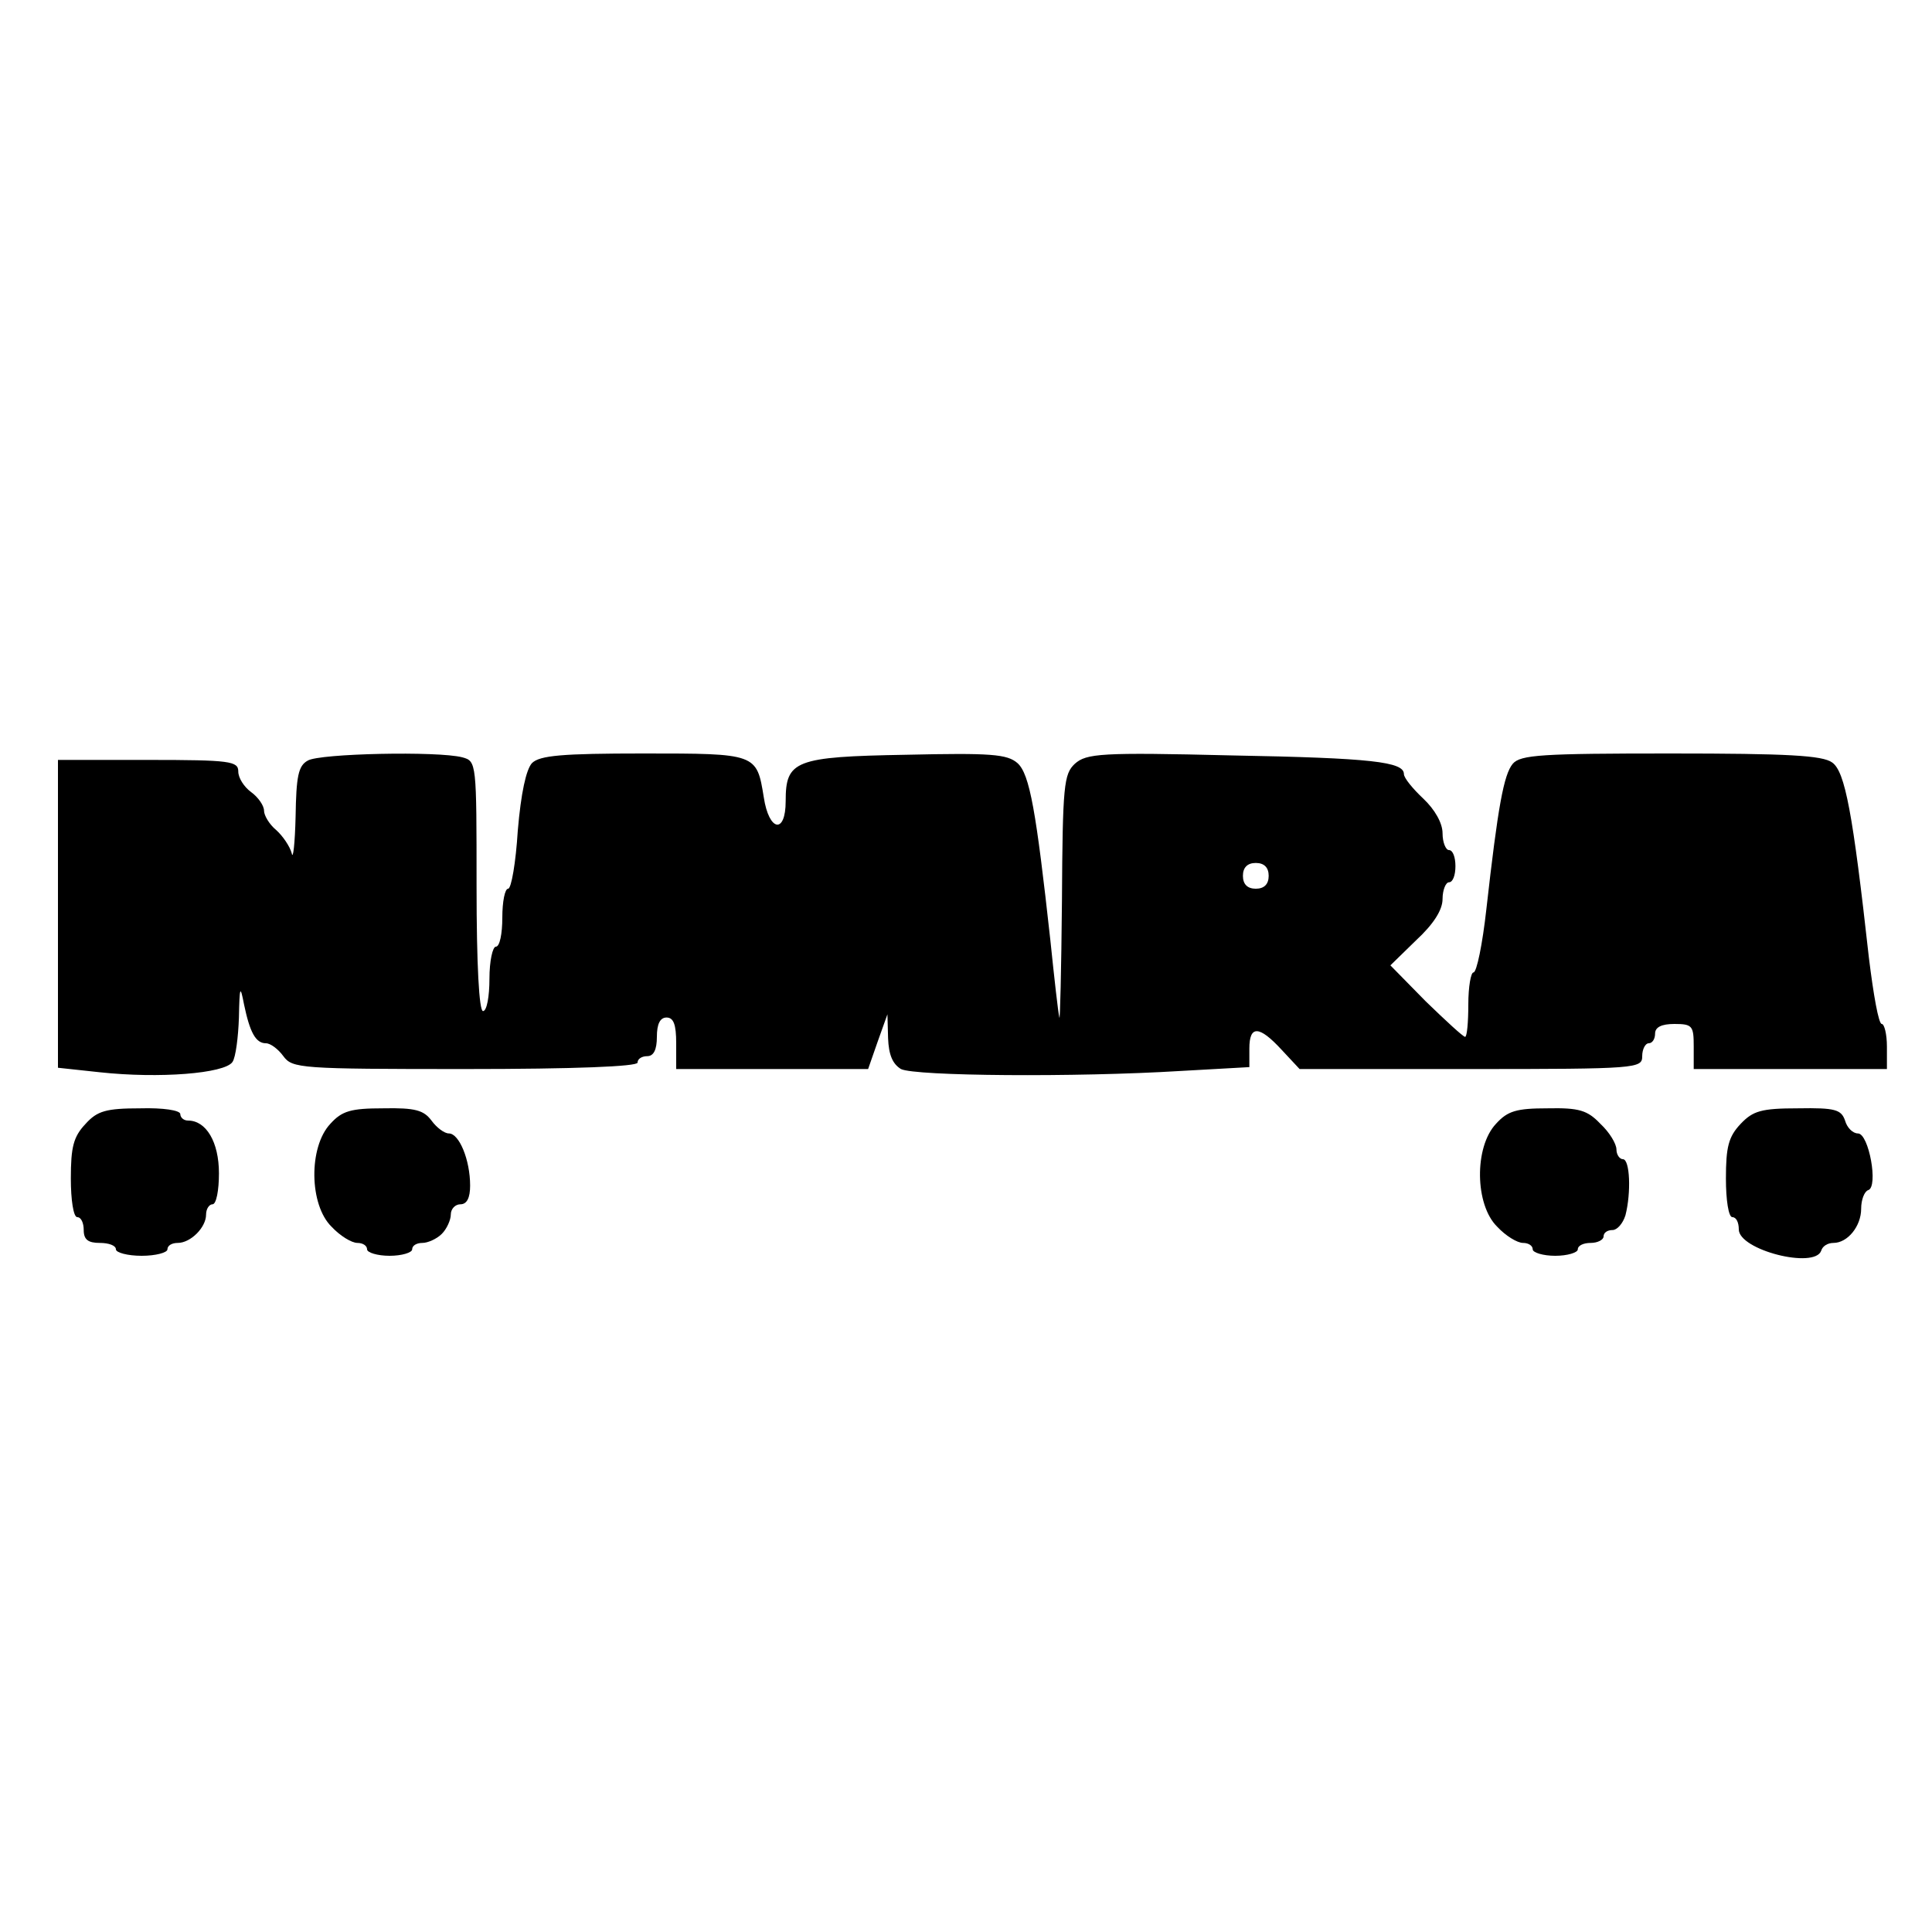 <?xml version="1.0" encoding="UTF-8" standalone="yes"?>
<svg version="1.0" xmlns="http://www.w3.org/2000/svg" width="300" height="300" viewBox="0 0 300 300" preserveAspectRatio="xMidYMid meet">
  <g transform="translate(0,300) scale(0.1,-0.1)" fill="#000000" stroke="none">
    <path d="M478 1819 c-15 -8 -18 -25 -19 -87 -1 -42 -4 -68 -6 -57 -3 11 -14
27 -24 36 -11 9 -19 23 -19 30 0 8 -9 21 -20 29 -11 8 -20 22 -20 32 0 16 -12
18 -140 18 l-140 0 0 -239 0 -239 65 -7 c92 -10 194 -2 206 16 5 7 9 39 10 69
1 49 2 51 8 20 9 -43 18 -60 34 -60 7 0 19 -9 27 -20 14 -19 26 -20 282 -20
172 0 268 4 268 10 0 6 7 10 15 10 10 0 15 10 15 30 0 20 5 30 15 30 11 0 15
-11 15 -40 l0 -40 149 0 149 0 15 43 15 42 1 -37 c1 -26 7 -40 20 -48 22 -11
271 -13 434 -3 l107 6 0 29 c0 36 15 36 50 -2 l28 -30 266 0 c259 0 266 1 266
20 0 11 5 20 10 20 6 0 10 7 10 15 0 10 10 15 30 15 28 0 30 -3 30 -35 l0 -35
150 0 150 0 0 35 c0 19 -4 35 -8 35 -5 0 -13 46 -20 103 -25 225 -37 289 -57
303 -15 11 -69 14 -251 14 -200 0 -233 -2 -245 -16 -14 -17 -23 -66 -41 -226
-6 -54 -15 -98 -20 -98 -4 0 -8 -22 -8 -50 0 -27 -2 -50 -5 -50 -3 0 -30 25
-61 55 l-55 56 40 39 c27 25 41 47 41 64 0 14 5 26 10 26 6 0 10 11 10 25 0
14 -4 25 -10 25 -5 0 -10 12 -10 26 0 16 -12 37 -30 54 -16 15 -30 32 -30 38
0 19 -49 25 -268 29 -203 5 -225 3 -243 -13 -17 -16 -19 -33 -20 -213 -1 -108
-3 -189 -4 -181 -2 8 -8 62 -14 120 -22 200 -32 258 -51 275 -16 14 -41 16
-173 13 -173 -3 -187 -9 -187 -72 0 -52 -26 -47 -34 6 -11 68 -11 68 -187 68
-126 0 -161 -3 -173 -15 -9 -10 -17 -46 -22 -105 -3 -49 -10 -90 -15 -90 -5 0
-9 -20 -9 -45 0 -25 -4 -45 -10 -45 -5 0 -10 -22 -10 -50 0 -27 -4 -50 -10
-50 -6 0 -10 71 -10 194 0 192 0 194 -22 200 -38 10 -222 6 -240 -5z m1492
-179 c0 -13 -7 -20 -20 -20 -13 0 -20 7 -20 20 0 13 7 20 20 20 13 0 20 -7 20
-20z"/>
    <path d="M133 1255 c-19 -20 -23 -36 -23 -85 0 -33 4 -60 10 -60 6 0 10 -9 10
-20 0 -15 7 -20 25 -20 14 0 25 -4 25 -10 0 -5 18 -10 40 -10 22 0 40 5 40 10
0 6 7 10 16 10 20 0 44 24 44 44 0 9 5 16 10 16 6 0 10 22 10 48 0 49 -20 82
-48 82 -7 0 -12 5 -12 10 0 6 -27 10 -62 9 -53 0 -67 -4 -85 -24z"/>
    <path d="M513 1255 c-34 -36 -33 -126 2 -160 13 -14 31 -25 40 -25 8 0 15 -4
15 -10 0 -5 16 -10 35 -10 19 0 35 5 35 10 0 6 7 10 16 10 8 0 22 6 30 14 8 8
14 22 14 30 0 9 7 16 15 16 10 0 15 10 15 29 0 40 -17 81 -33 81 -7 0 -19 9
-27 20 -12 16 -25 20 -75 19 -50 0 -64 -4 -82 -24z"/>
    <path d="M2323 1255 c-34 -36 -33 -126 2 -160 13 -14 31 -25 40 -25 8 0 15 -4
15 -10 0 -5 16 -10 35 -10 19 0 35 5 35 10 0 6 9 10 20 10 11 0 20 5 20 10 0
6 6 10 14 10 7 0 16 10 20 23 9 35 7 87 -4 87 -5 0 -10 7 -10 15 0 9 -11 27
-25 40 -20 21 -33 25 -82 24 -48 0 -62 -4 -80 -24z"/>
    <path d="M2703 1255 c-19 -20 -23 -36 -23 -85 0 -33 4 -60 10 -60 6 0 10 -8
10 -19 0 -32 118 -62 128 -33 2 7 10 12 19 12 22 0 43 26 43 53 0 14 5 27 11
29 16 5 1 88 -16 88 -8 0 -17 9 -20 20 -6 17 -15 20 -73 19 -57 0 -70 -4 -89
-24z"/>
  </g>
</svg>